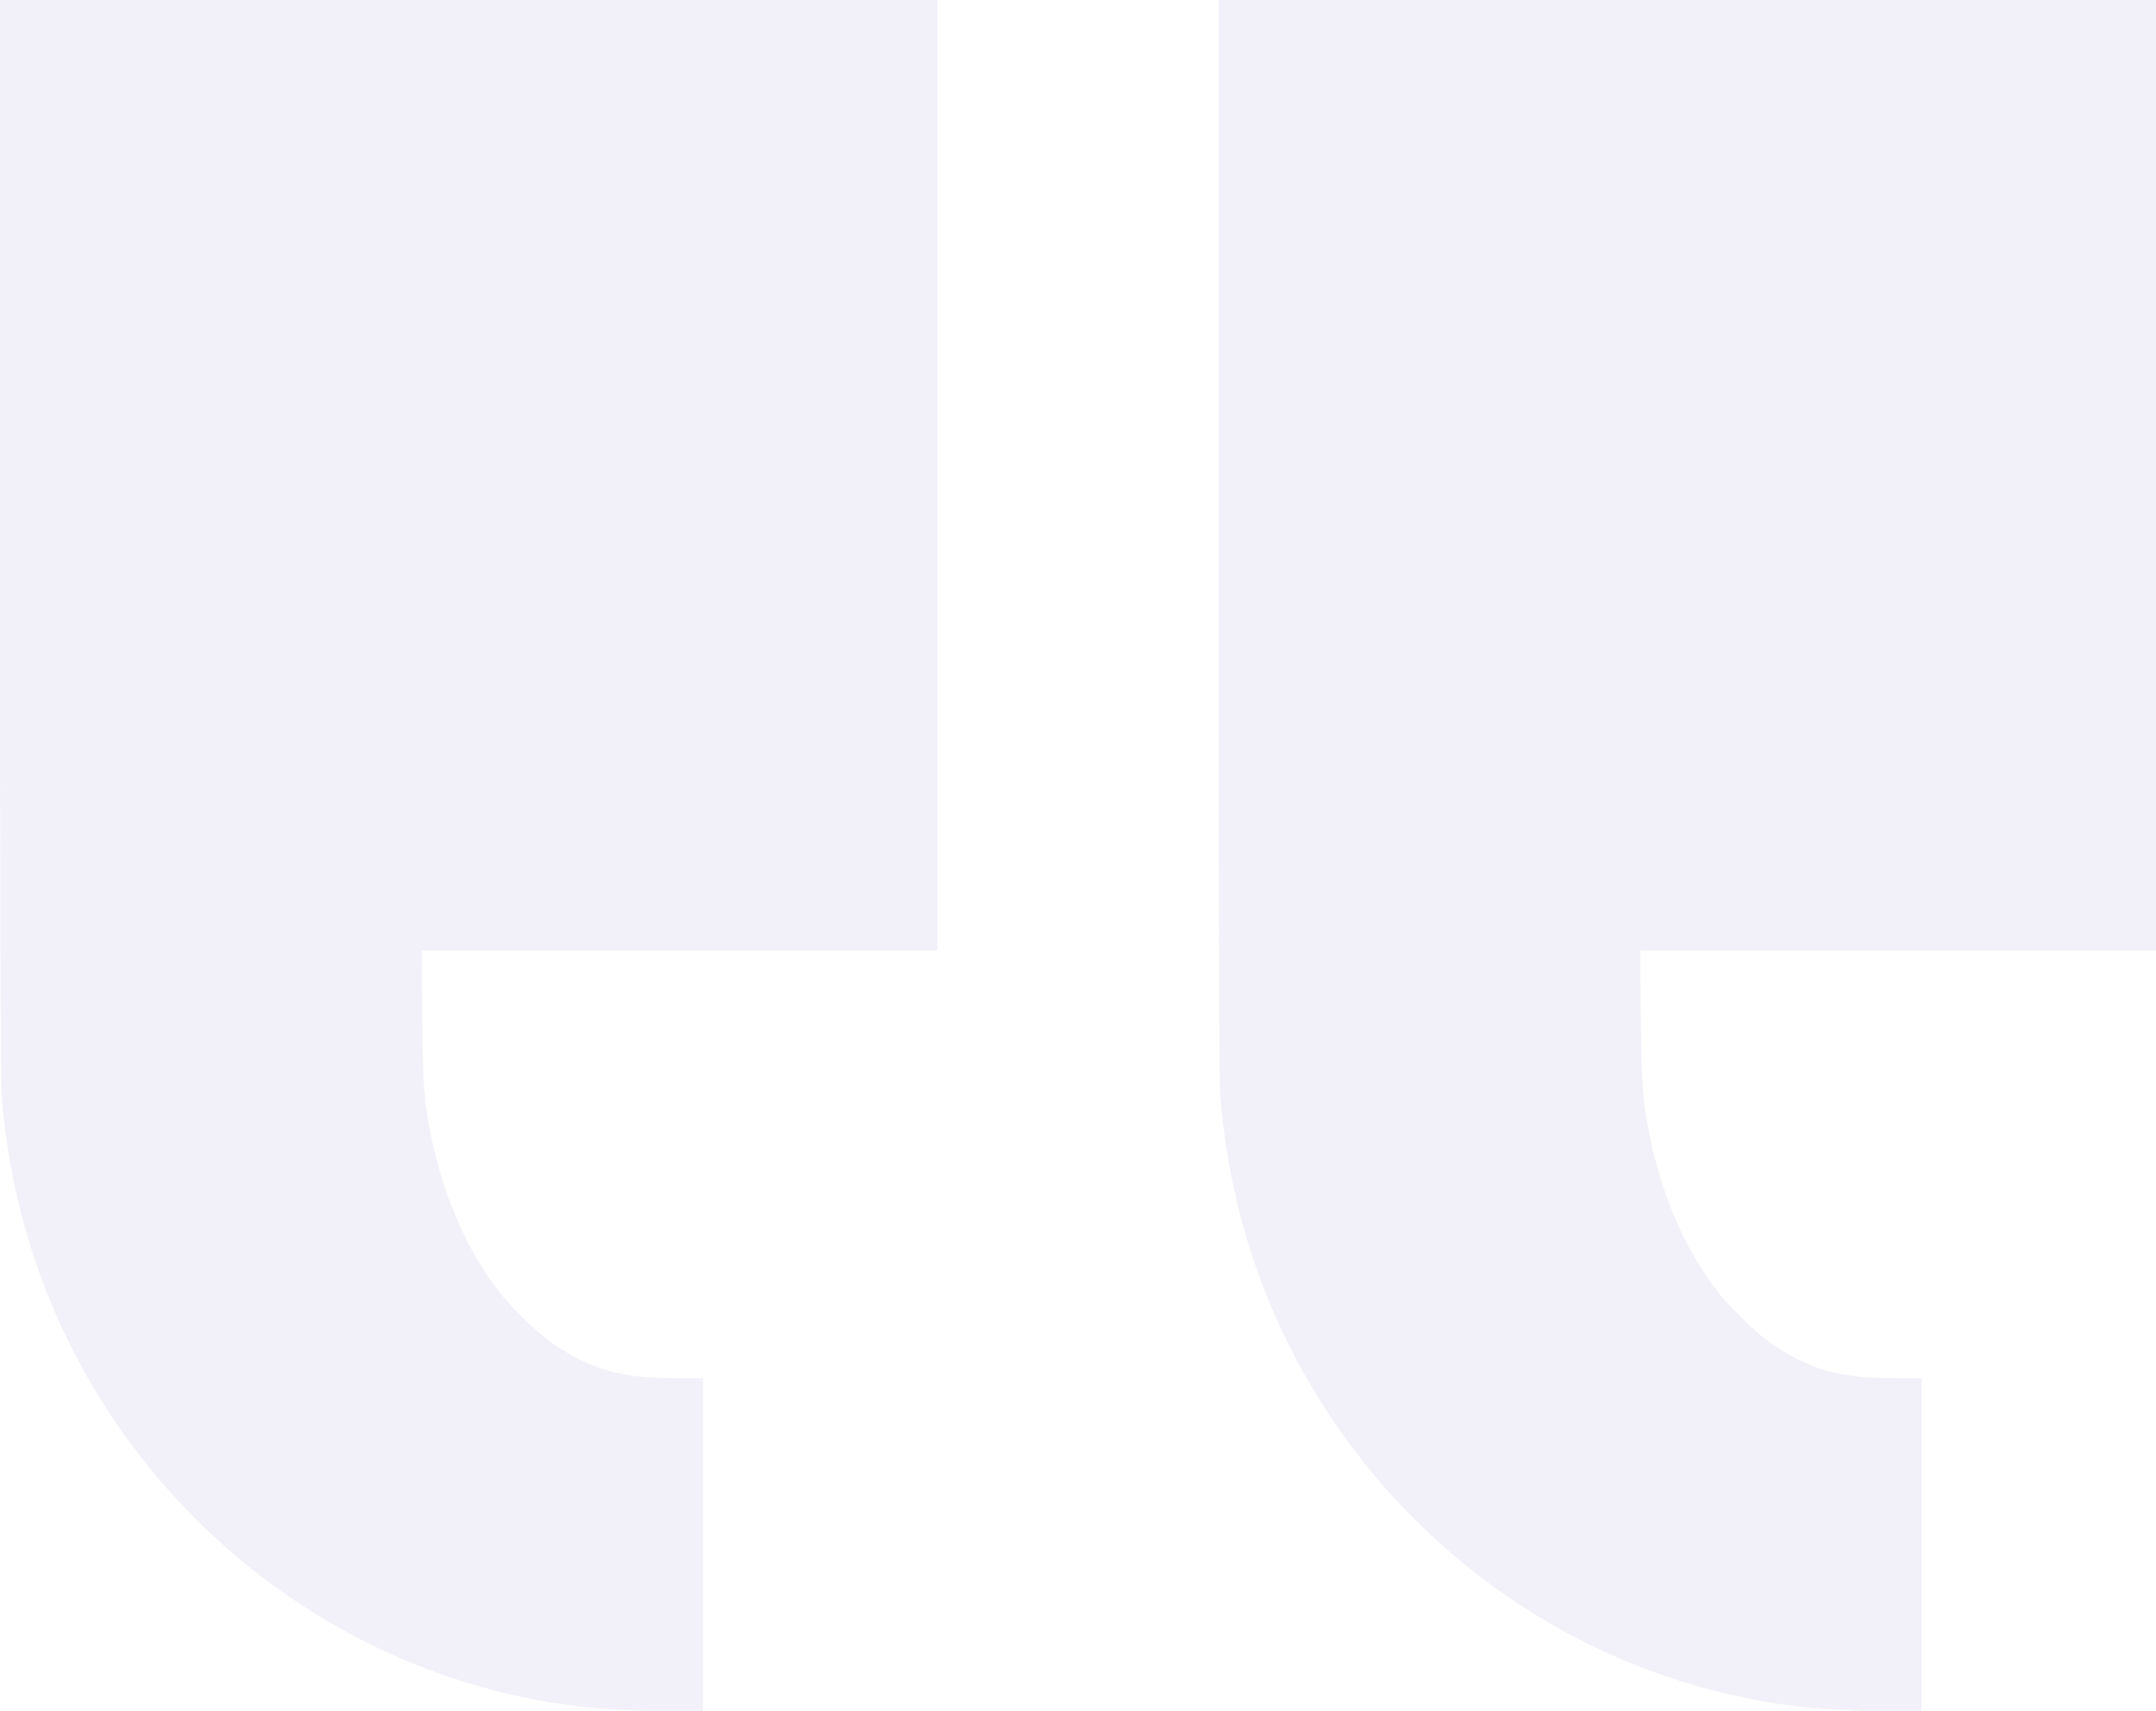 <?xml version="1.0" encoding="UTF-8"?> <svg xmlns="http://www.w3.org/2000/svg" width="247" height="196" viewBox="0 0 247 196" fill="none"><path opacity="0.1" fill-rule="evenodd" clip-rule="evenodd" d="M247 54.444V108.889H217.449H187.899L187.979 116.503C188.064 124.635 188.191 126.284 189.041 130.367C190.493 137.34 193.241 143.516 197 148.254C198.443 150.072 201.429 152.913 203.04 154C207.385 156.931 210.81 157.889 216.944 157.889H220.152V176.944V196H215.907C208.272 196 202.577 195.315 196.053 193.613C177.968 188.893 162.121 177.342 151.804 161.357C144.838 150.565 140.766 138.328 139.781 125.231C139.668 123.727 139.609 101.864 139.609 61.471V0H193.304H247V54.444ZM107.391 54.444V108.889H77.841H48.29L48.37 116.503C48.455 124.635 48.582 126.284 49.432 130.367C50.884 137.34 53.632 143.516 57.391 148.254C58.834 150.072 61.82 152.913 63.431 154C67.776 156.931 71.202 157.889 77.335 157.889H80.543V176.944V196H76.298C68.663 196 62.968 195.315 56.445 193.613C38.359 188.893 22.513 177.342 12.195 161.357C5.229 150.565 1.157 138.328 0.172 125.231C0.059 123.727 -1.52588e-05 101.864 -1.52588e-05 61.471V0H53.696H107.391V54.444Z" fill="#7A66B5"></path></svg> 